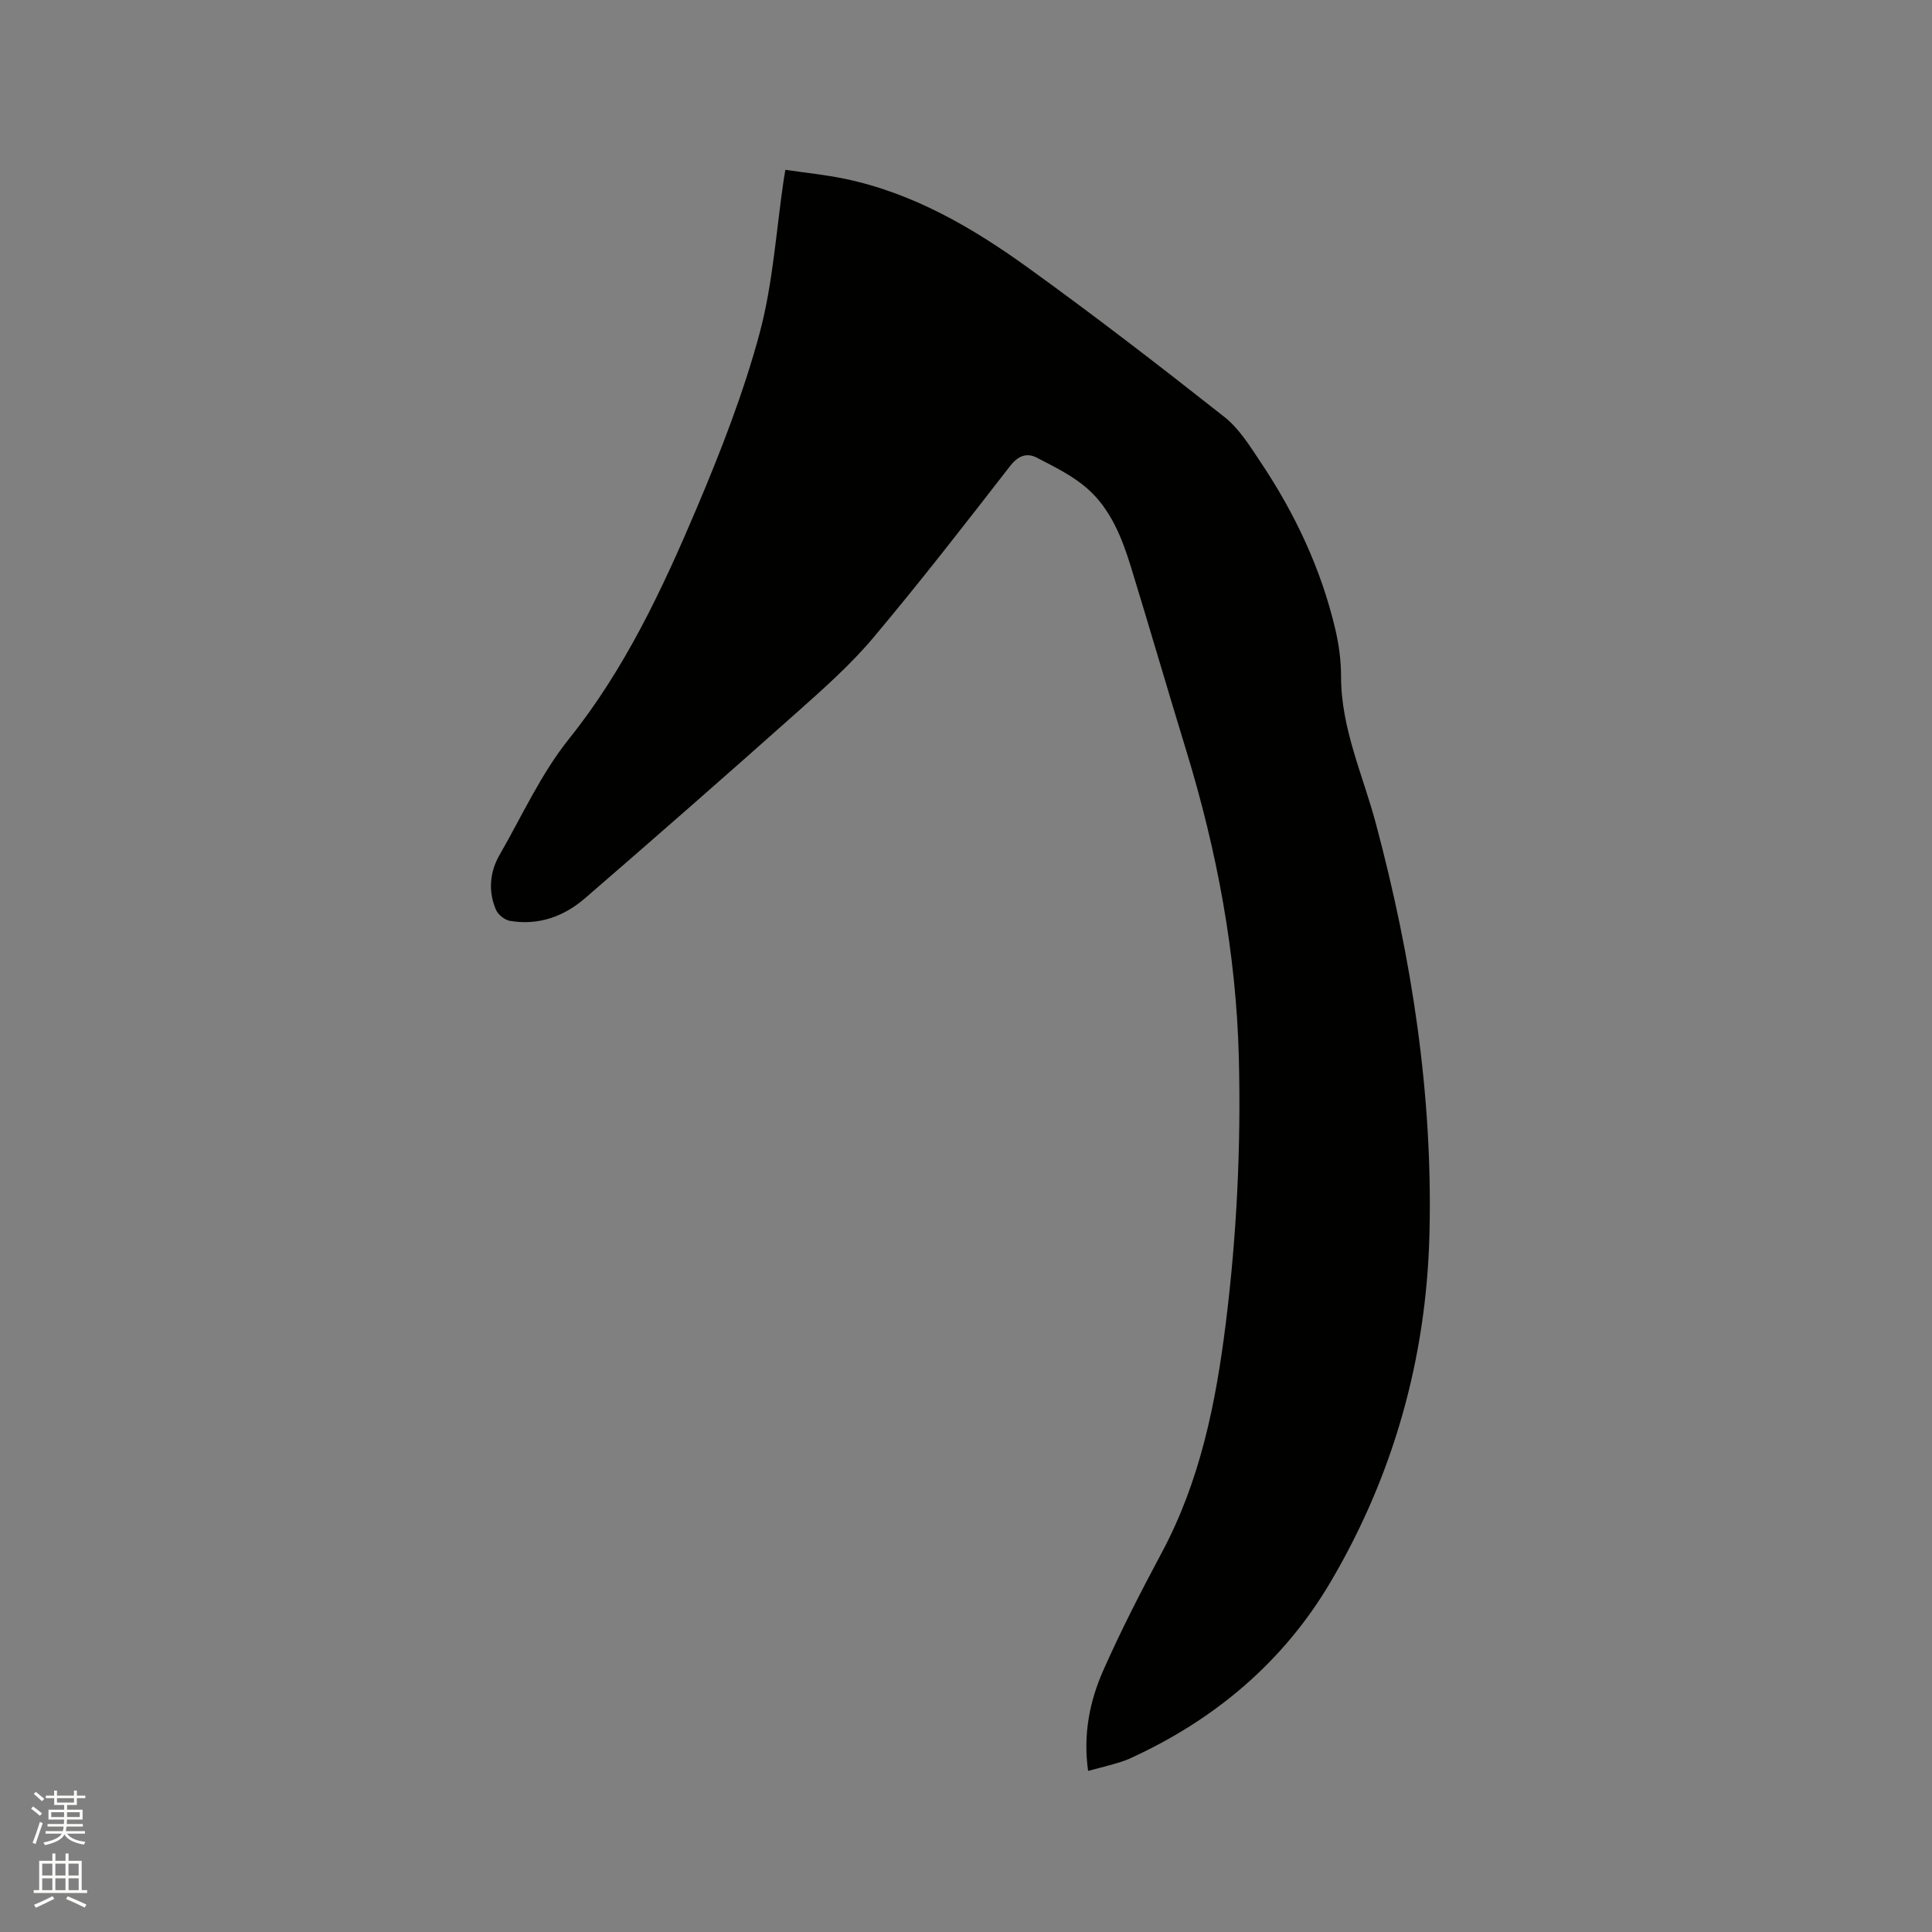 <svg enable-background="new 0 0 400 400" viewBox="0 0 400 400" xmlns="http://www.w3.org/2000/svg"><rect x="0" y="0" width="400" height="400" fill="#808080" stroke="none"/><path d="m6.44 374.46.42-.45c.65.47 1.27.95 1.85 1.44l-.45.49c-.65-.56-1.25-1.06-1.82-1.48m.93 7.33-.63-.26c.55-1.36 1.05-2.8 1.52-4.33.19.1.38.19.59.27-.46 1.29-.95 2.73-1.48 4.32m-.38-10.38.44-.42c.43.34 1.01.82 1.74 1.44l-.49.49c-.53-.51-1.09-1.01-1.69-1.51m2.5.35h1.72v-1.04h.59v1.04h3.52v-1.04h.59v1.04h1.75v.53h-1.75v1.42h-2.03v.97h3.22v2.03h-3.24c0 .35-.01.66-.03.93h3.32v.53h-3.37c-.03.27-.08.58-.15.94h3.96v.53h-3.71c.67.92 1.93 1.48 3.79 1.68-.13.24-.23.44-.29.59-2.13-.38-3.48-1.08-4.04-2.12-.43.97-1.77 1.72-4.03 2.23-.09-.19-.2-.37-.33-.55 2.1-.42 3.37-1.03 3.81-1.83h-3.36v-.53h3.58c.08-.29.13-.61.16-.94h-3.33v-.53h3.39c.02-.27.04-.58.04-.93h-3.23v-2.03h3.25v-.97h-2.07v-1.42h-1.73zm1.12 3.44v1h2.65c.01-.3.02-.44.01-.4v-.25-.35zm1.19-2h3.52v-.91h-3.52zm4.71 2h-2.63v.59c0 .15-.01.28-.01.4h2.64z" fill="#fbfcfa"/><path d="m13.56 383.74h.63v1.52h2.72v6.07h1.13v.6h-11.06v-.6h1.13v-6.07h2.73v-1.52h.63v1.52h2.1v-1.52zm-2.69 8.83.38.56c-1.24.63-2.53 1.25-3.85 1.85-.1-.21-.21-.42-.34-.63 1.36-.55 2.63-1.15 3.81-1.78m-2.13-4.27h2.1v-2.45h-2.1zm0 3.04h2.1v-2.46h-2.1zm2.72-3.04h2.1v-2.45h-2.1zm0 3.04h2.1v-2.46h-2.1zm6.07 3.6c-1.41-.71-2.7-1.3-3.86-1.78l.35-.56c1.45.62 2.75 1.19 3.88 1.72zm-1.25-9.09h-2.1v2.45h2.1zm-2.09 5.49h2.1v-2.46h-2.1z" fill="#fbfcfa"/><path d="m225.28 366.65c-1.06-7.55.31-14.42 3.15-20.83 3.68-8.31 7.85-16.42 12.14-24.44 7.94-14.86 11.17-30.97 13.22-47.45 2.27-18.24 3.16-36.54 2.7-54.9-.55-21.75-4.55-42.92-10.91-63.69-3.87-12.65-7.56-25.35-11.44-37.99-1.85-6.01-4.2-11.96-9.01-16.19-3.02-2.66-6.81-4.5-10.42-6.38-2.11-1.1-3.9-.46-5.59 1.72-9.3 11.97-18.59 23.97-28.34 35.56-4.68 5.56-10.2 10.45-15.64 15.3-14.56 12.97-29.23 25.82-43.98 38.58-4.4 3.81-9.68 5.73-15.61 4.71-1.08-.19-2.42-1.27-2.86-2.28-1.66-3.83-1.28-7.85.73-11.35 4.69-8.13 8.51-16.72 14.49-24.18 11.48-14.34 19.25-30.91 26.36-47.69 4.98-11.77 9.66-23.78 12.98-36.09 2.79-10.36 3.44-21.3 5.03-31.98.06-.41.14-.82.32-1.92 4.14.61 8.3 1.02 12.37 1.87 14.09 2.96 26.29 10.05 37.75 18.31 13.84 9.97 27.36 20.4 40.76 30.97 3.07 2.42 5.29 6.04 7.51 9.36 7.12 10.64 12.53 22.1 15.47 34.61.75 3.17 1.19 6.49 1.19 9.75-.01 10.76 4.52 20.4 7.21 30.48 7.45 27.9 11.83 56.21 11.09 85.13-.66 25.68-7.48 49.88-20.51 71.96-9.75 16.52-24.03 28.53-41.56 36.5-1.15.52-2.39.86-3.6 1.22-1.53.43-3.07.81-5 1.33z" fill="#010100"/></svg>